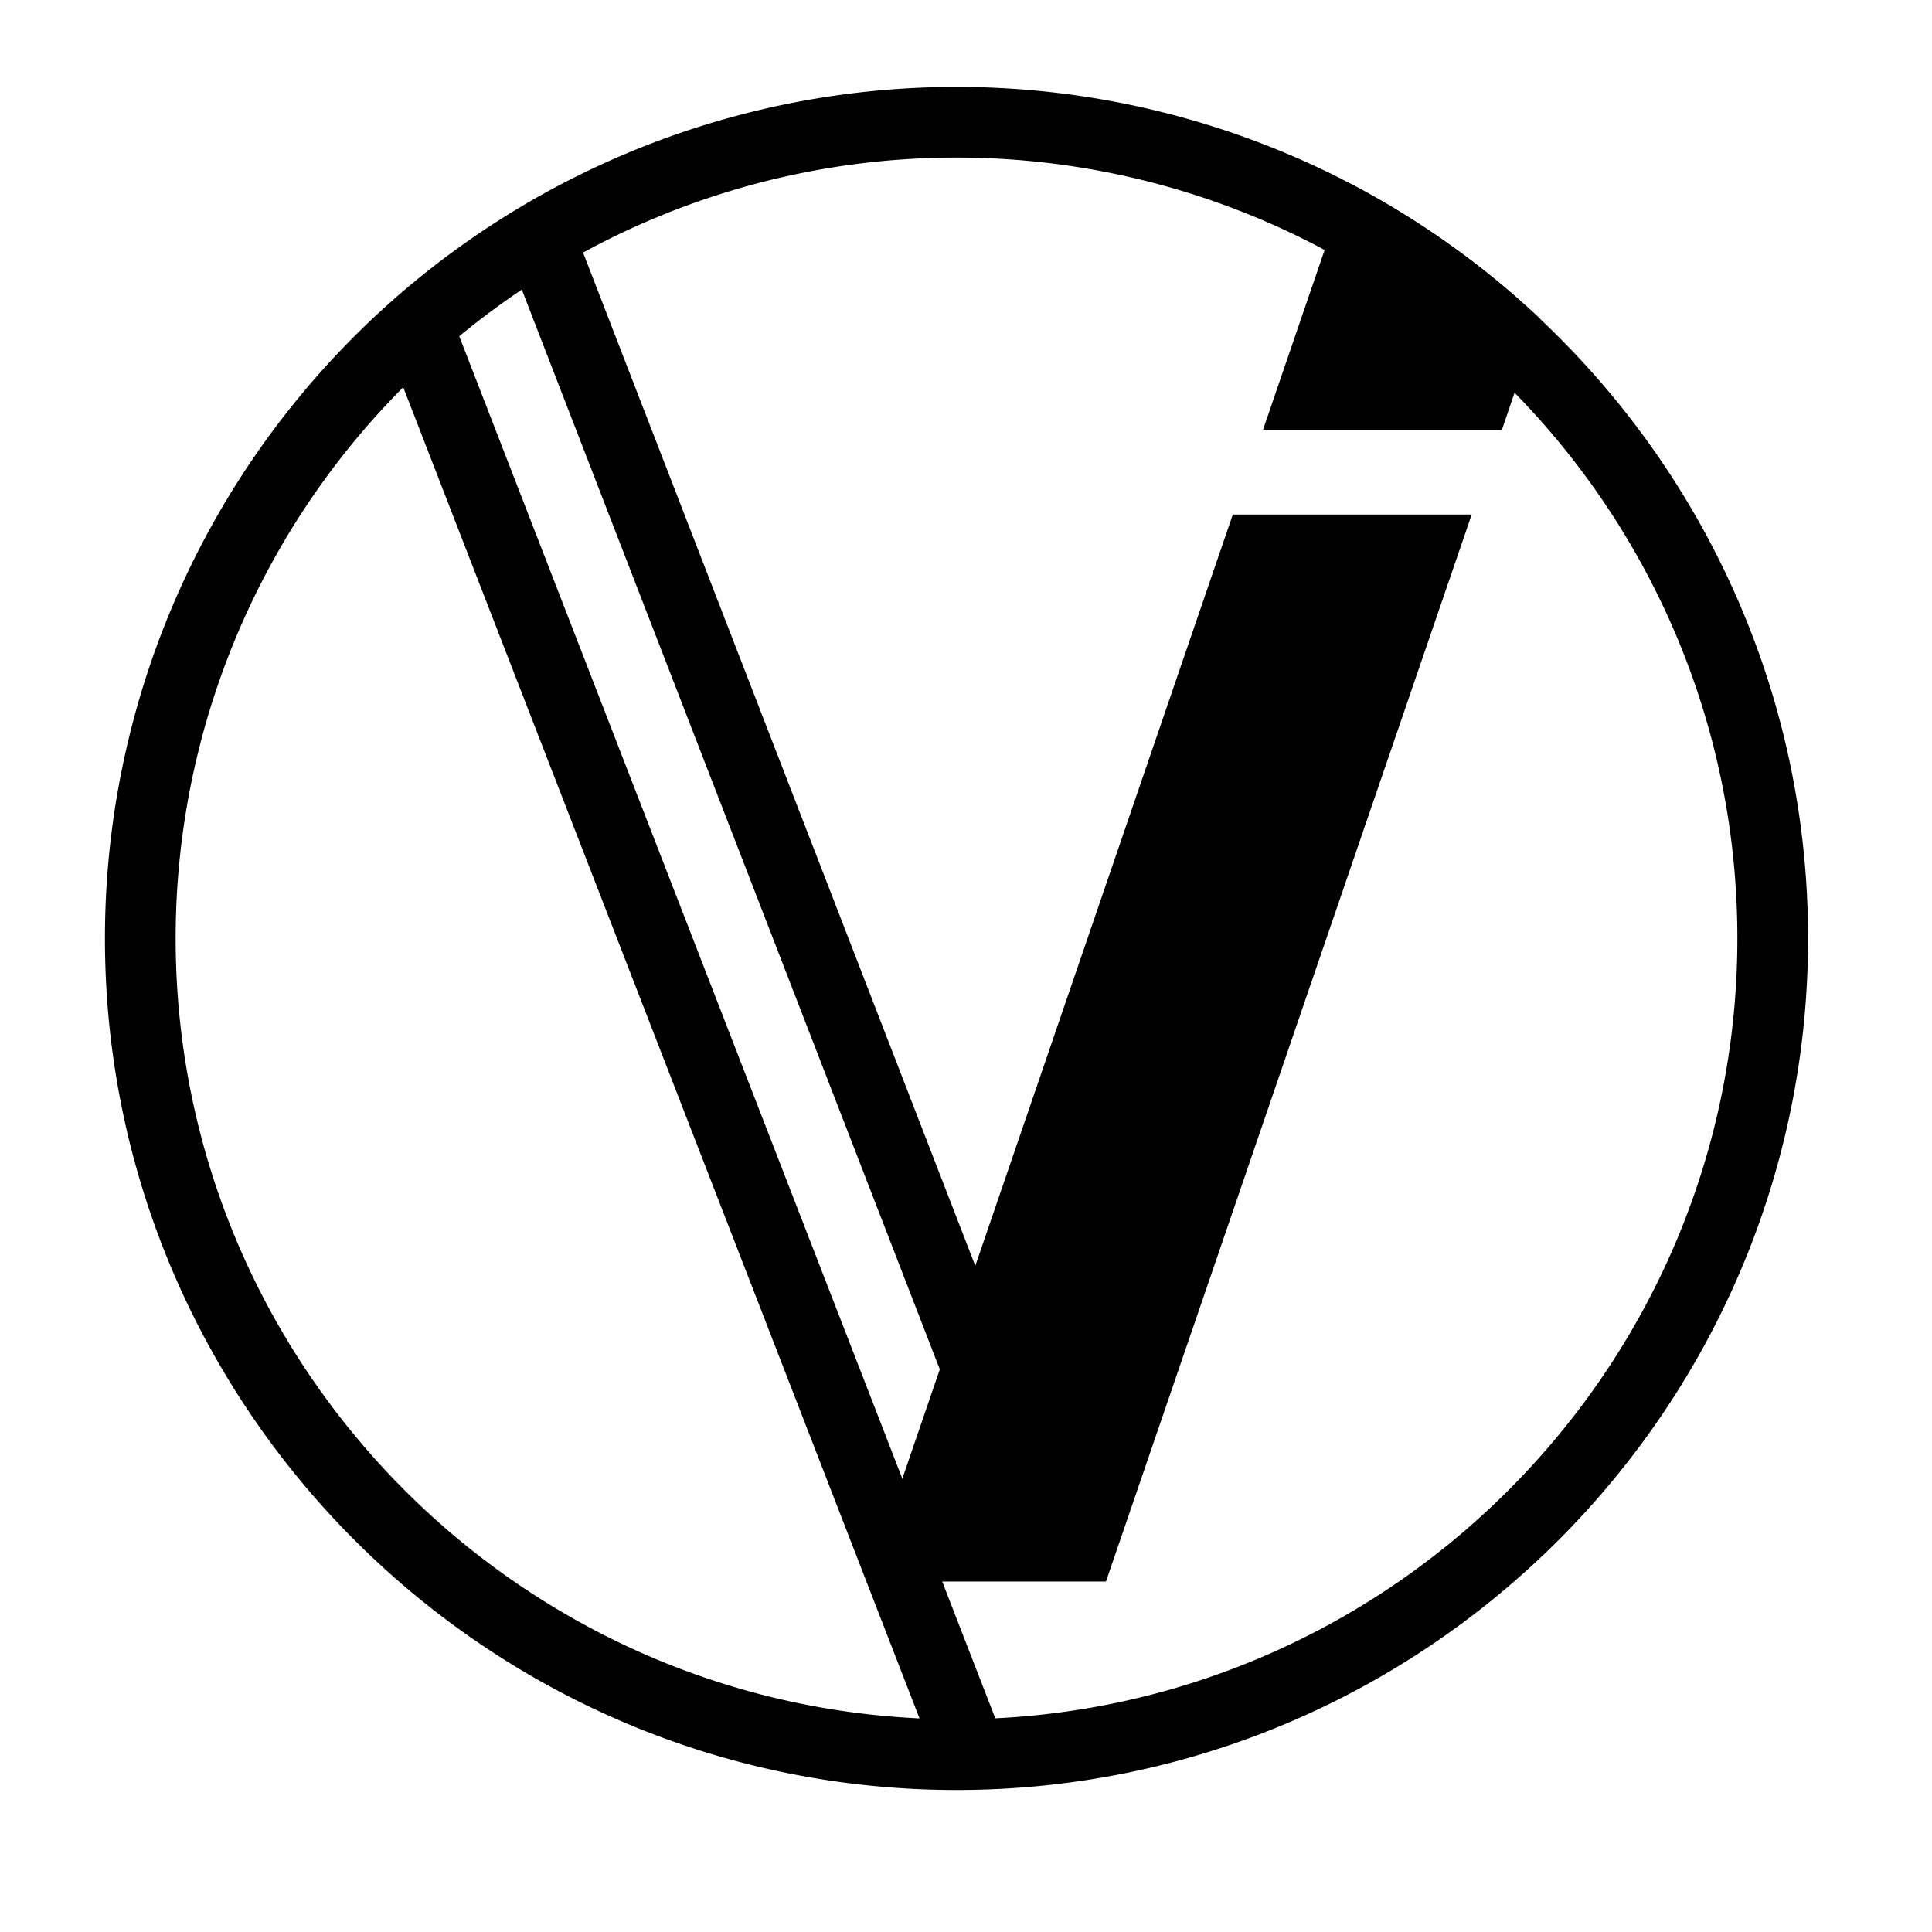 <svg id="Laag_1" data-name="Laag 1" xmlns="http://www.w3.org/2000/svg" viewBox="0 0 2000 2000"><path d="M1594.15,330c-5.37-5.18-10.93-10.27-16.49-15.26a884.65,884.65,0,0,0-182.4-126.06c-3.58-1.89-7.16-3.77-10.74-5.56A881.49,881.49,0,0,0,108.64,971.39c0,486.07,395.52,881.59,881.58,881.59s881.49-395.52,881.49-881.59C1871.71,718.9,1764.87,490.8,1594.15,330ZM990.22,1779.77c-445.73,0-808.38-362.64-808.38-808.38A808.1,808.1,0,0,1,1361.25,253.47c3.29,1.69,6.69,3.48,10,5.37a805.69,805.69,0,0,1,180.24,131.43c5.56,5.37,11,10.83,16.39,16.3,142.65,145.84,230.64,345.3,230.64,564.82C1798.5,1417.13,1435.86,1779.77,990.22,1779.77Z"/><polygon points="972.39 1831.77 397.87 350.46 466.03 323.88 1040.55 1805.19 972.39 1831.77"/><rect x="791.84" y="193.4" width="73.16" height="1474.13" transform="matrix(0.93, -0.36, 0.36, 0.93, -281.48, 364.63)"/><polygon points="1144.9 1637.16 897.6 1637.16 1276.2 532.62 1523.5 532.62 1144.9 1637.16"/><path d="M1594.15,330l-26.29,76.6-13.09,38.34H1307.45l63.78-186.07,24-70.19a884.65,884.65,0,0,1,182.4,126.06C1583.22,319.7,1588.78,324.79,1594.15,330Z"/></svg>